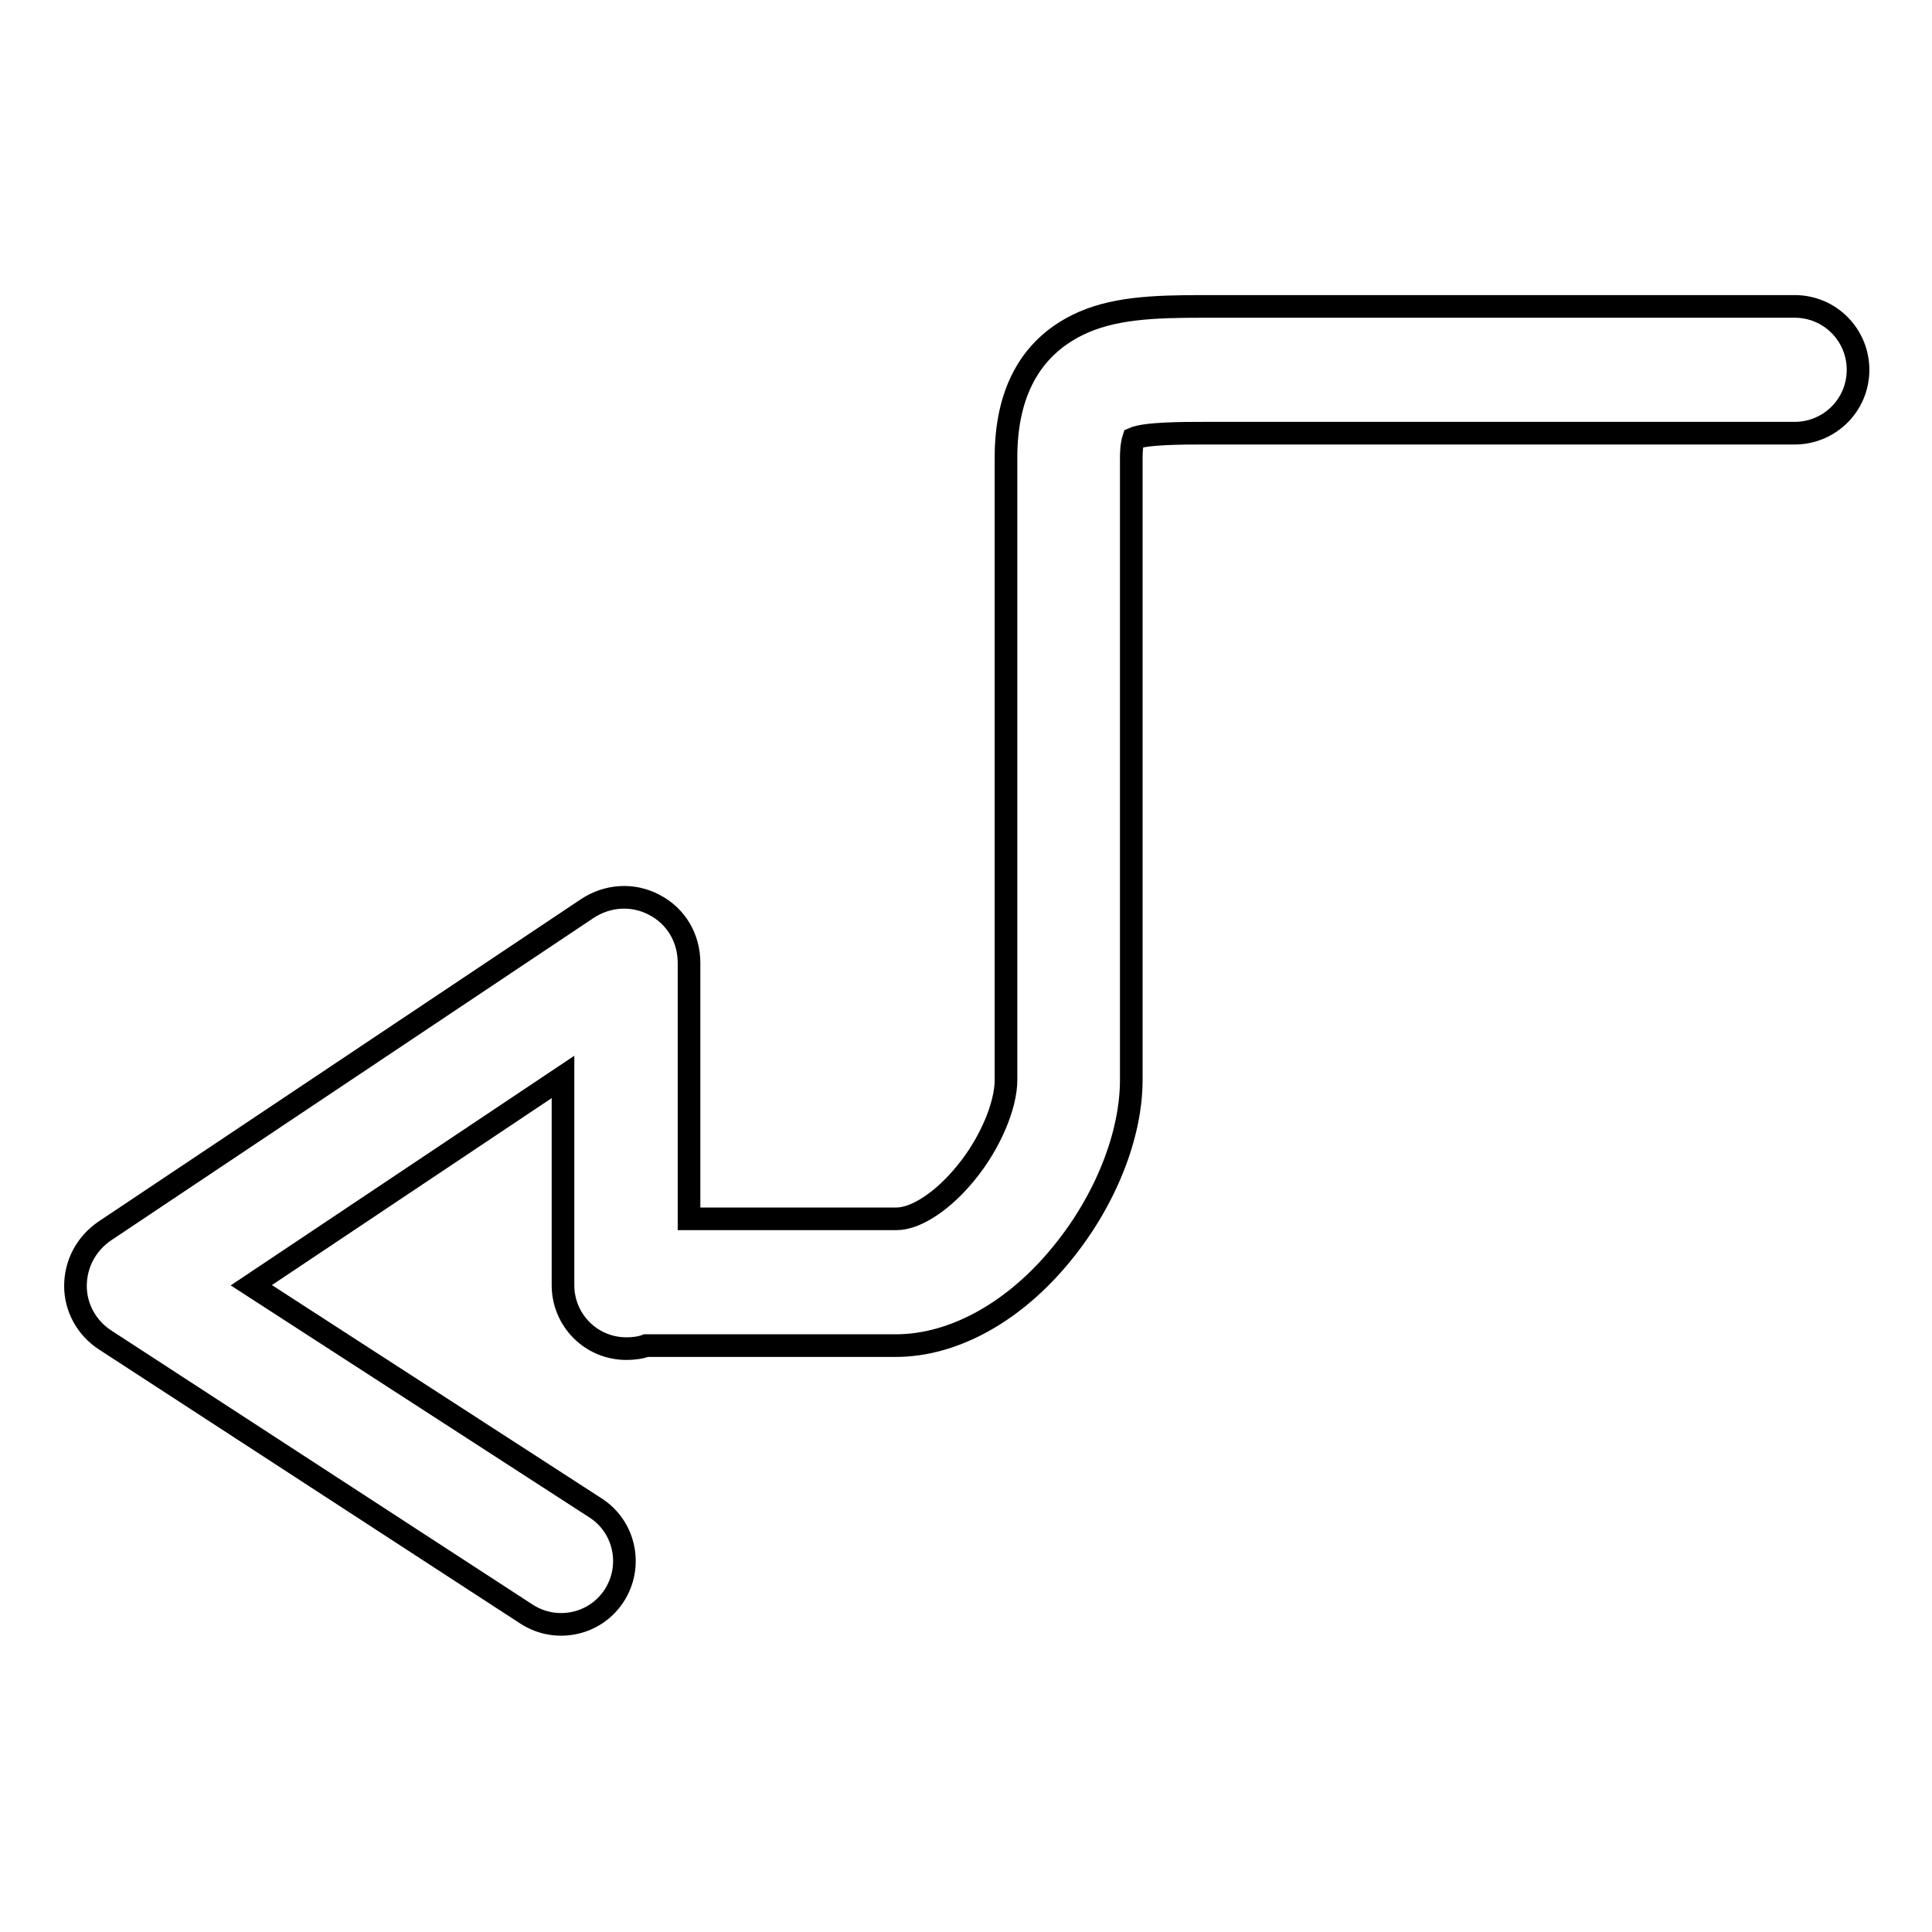 <?xml version="1.0" encoding="utf-8"?>
<!-- Svg Vector Icons : http://www.onlinewebfonts.com/icon -->
<!DOCTYPE svg PUBLIC "-//W3C//DTD SVG 1.1//EN" "http://www.w3.org/Graphics/SVG/1.1/DTD/svg11.dtd">
<svg version="1.1" xmlns="http://www.w3.org/2000/svg" xmlns:xlink="http://www.w3.org/1999/xlink" x="0px" y="0px" viewBox="0 0 256 256" enable-background="new 0 0 256 256" xml:space="preserve">
<g><g><path stroke-width="3" fill-opacity="0" stroke="#000000"  d="M69.8,213.9c3.9,2.5,9.1,1.4,11.6-2.5c2.5-3.9,1.4-9.1-2.5-11.6l-45.6-29.5l41.3-27.6v27.6c0,4.6,3.7,8.4,8.4,8.4c0.9,0,1.8-0.1,2.6-0.4h33.1c7.7,0,15.8-4.5,22.1-12.3c5.7-7,9.1-15.6,9.1-22.9v-25.9V88.4V60.7c0-1.5,0.2-2.3,0.3-2.6c1.6-0.7,6.7-0.7,9.2-0.7h78.4c4.6,0,8.4-3.7,8.4-8.4c0-4.6-3.7-8.4-8.4-8.4h-78.3c-6.7,0-12.2,0.2-16.8,2.5c-6.2,3.1-9.4,9-9.4,17.5v27.7v28.9v25.9c0,3.4-2.1,8.4-5.3,12.3c-3,3.7-6.6,6.1-9.2,6.1H91.3v-33.9c0-3.3-1.7-6.2-4.6-7.7c-2.8-1.5-6.2-1.3-8.9,0.5l-63.9,42.7c-2.5,1.7-3.9,4.4-3.9,7.3c0,2.9,1.5,5.6,4,7.2L69.8,213.9L69.8,213.9z"/></g></g>
</svg>